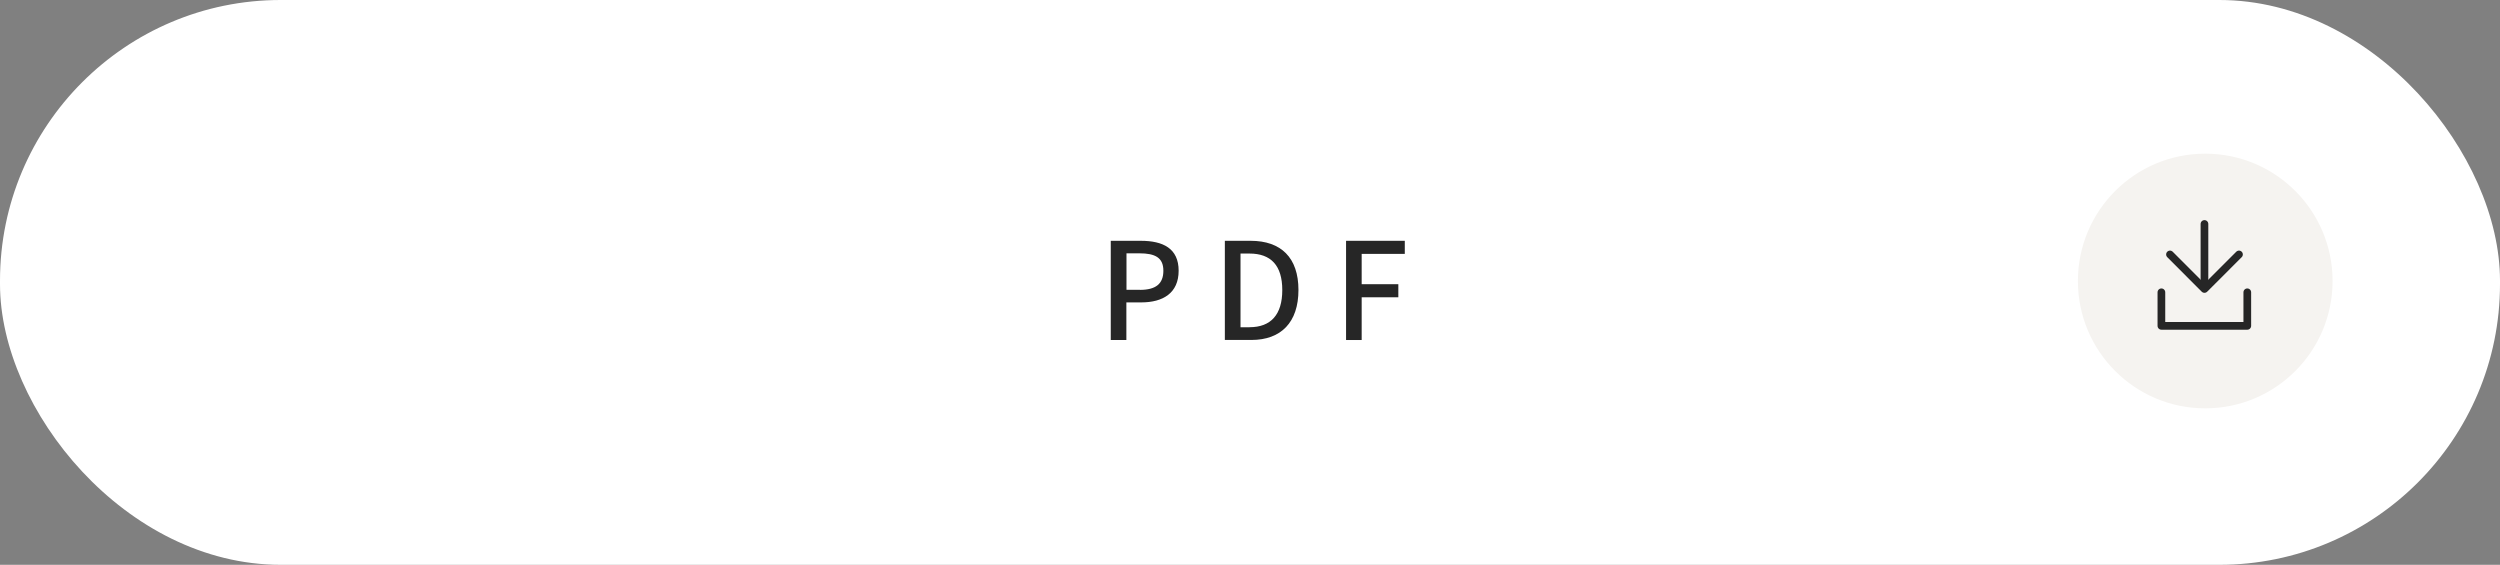 <?xml version="1.0" encoding="UTF-8"?>
<svg id="_レイヤー_2" data-name="レイヤー_2" xmlns="http://www.w3.org/2000/svg" width="445.28" height="100.6" viewBox="0 0 445.28 100.6">
  <rect x="0" y="0" width="445.28" height="100.6" fill="#808080" stroke="none"/>
  <defs>
    <style>
      .cls-1 {
        fill: #fff;
      }

      .cls-2 {
        fill: #262626;
      }

      .cls-3 {
        fill: none;
        stroke: #262626;
        stroke-linecap: round;
        stroke-linejoin: round;
        stroke-width: 1.37px;
      }

      .cls-4 {
        fill: #f5f3f0;
      }
    </style>
  </defs>
  <g id="_テキスト" data-name="テキスト">
    <rect class="cls-1" x="0" y="0" width="445.28" height="100.6" rx="50" ry="50"/>
    <g>
      <path class="cls-2" d="M197.84,42.89h5.35c3.94,0,6.74,1.34,6.74,5.33s-2.81,5.64-6.65,5.64h-2.66v6.7h-2.78v-17.67ZM203.03,51.63c2.83,0,4.18-1.08,4.18-3.41s-1.46-3.1-4.27-3.1h-2.3v6.5h2.4Z"/>
      <path class="cls-2" d="M218.17,42.89h4.58c5.42,0,8.52,3,8.52,8.76s-3.1,8.9-8.38,8.9h-4.73v-17.67ZM222.56,58.28c3.79,0,5.83-2.23,5.83-6.62s-2.04-6.5-5.83-6.5h-1.61v13.13h1.61Z"/>
      <path class="cls-2" d="M239.75,42.89h10.46v2.33h-7.68v5.4h6.53v2.33h-6.53v7.61h-2.78v-17.67Z"/>
    </g>
    <circle class="cls-4" cx="392.78" cy="50.05" r="22.68"/>
    <g>
      <g>
        <line class="cls-3" x1="392.64" y1="39.89" x2="392.64" y2="50.86"/>
        <polyline class="cls-3" points="398.79 45.32 392.64 51.47 386.5 45.32"/>
      </g>
      <polyline class="cls-3" points="400.27 52.06 400.27 58.04 384.97 58.04 384.97 52.06"/>
    </g>
  </g>
</svg>